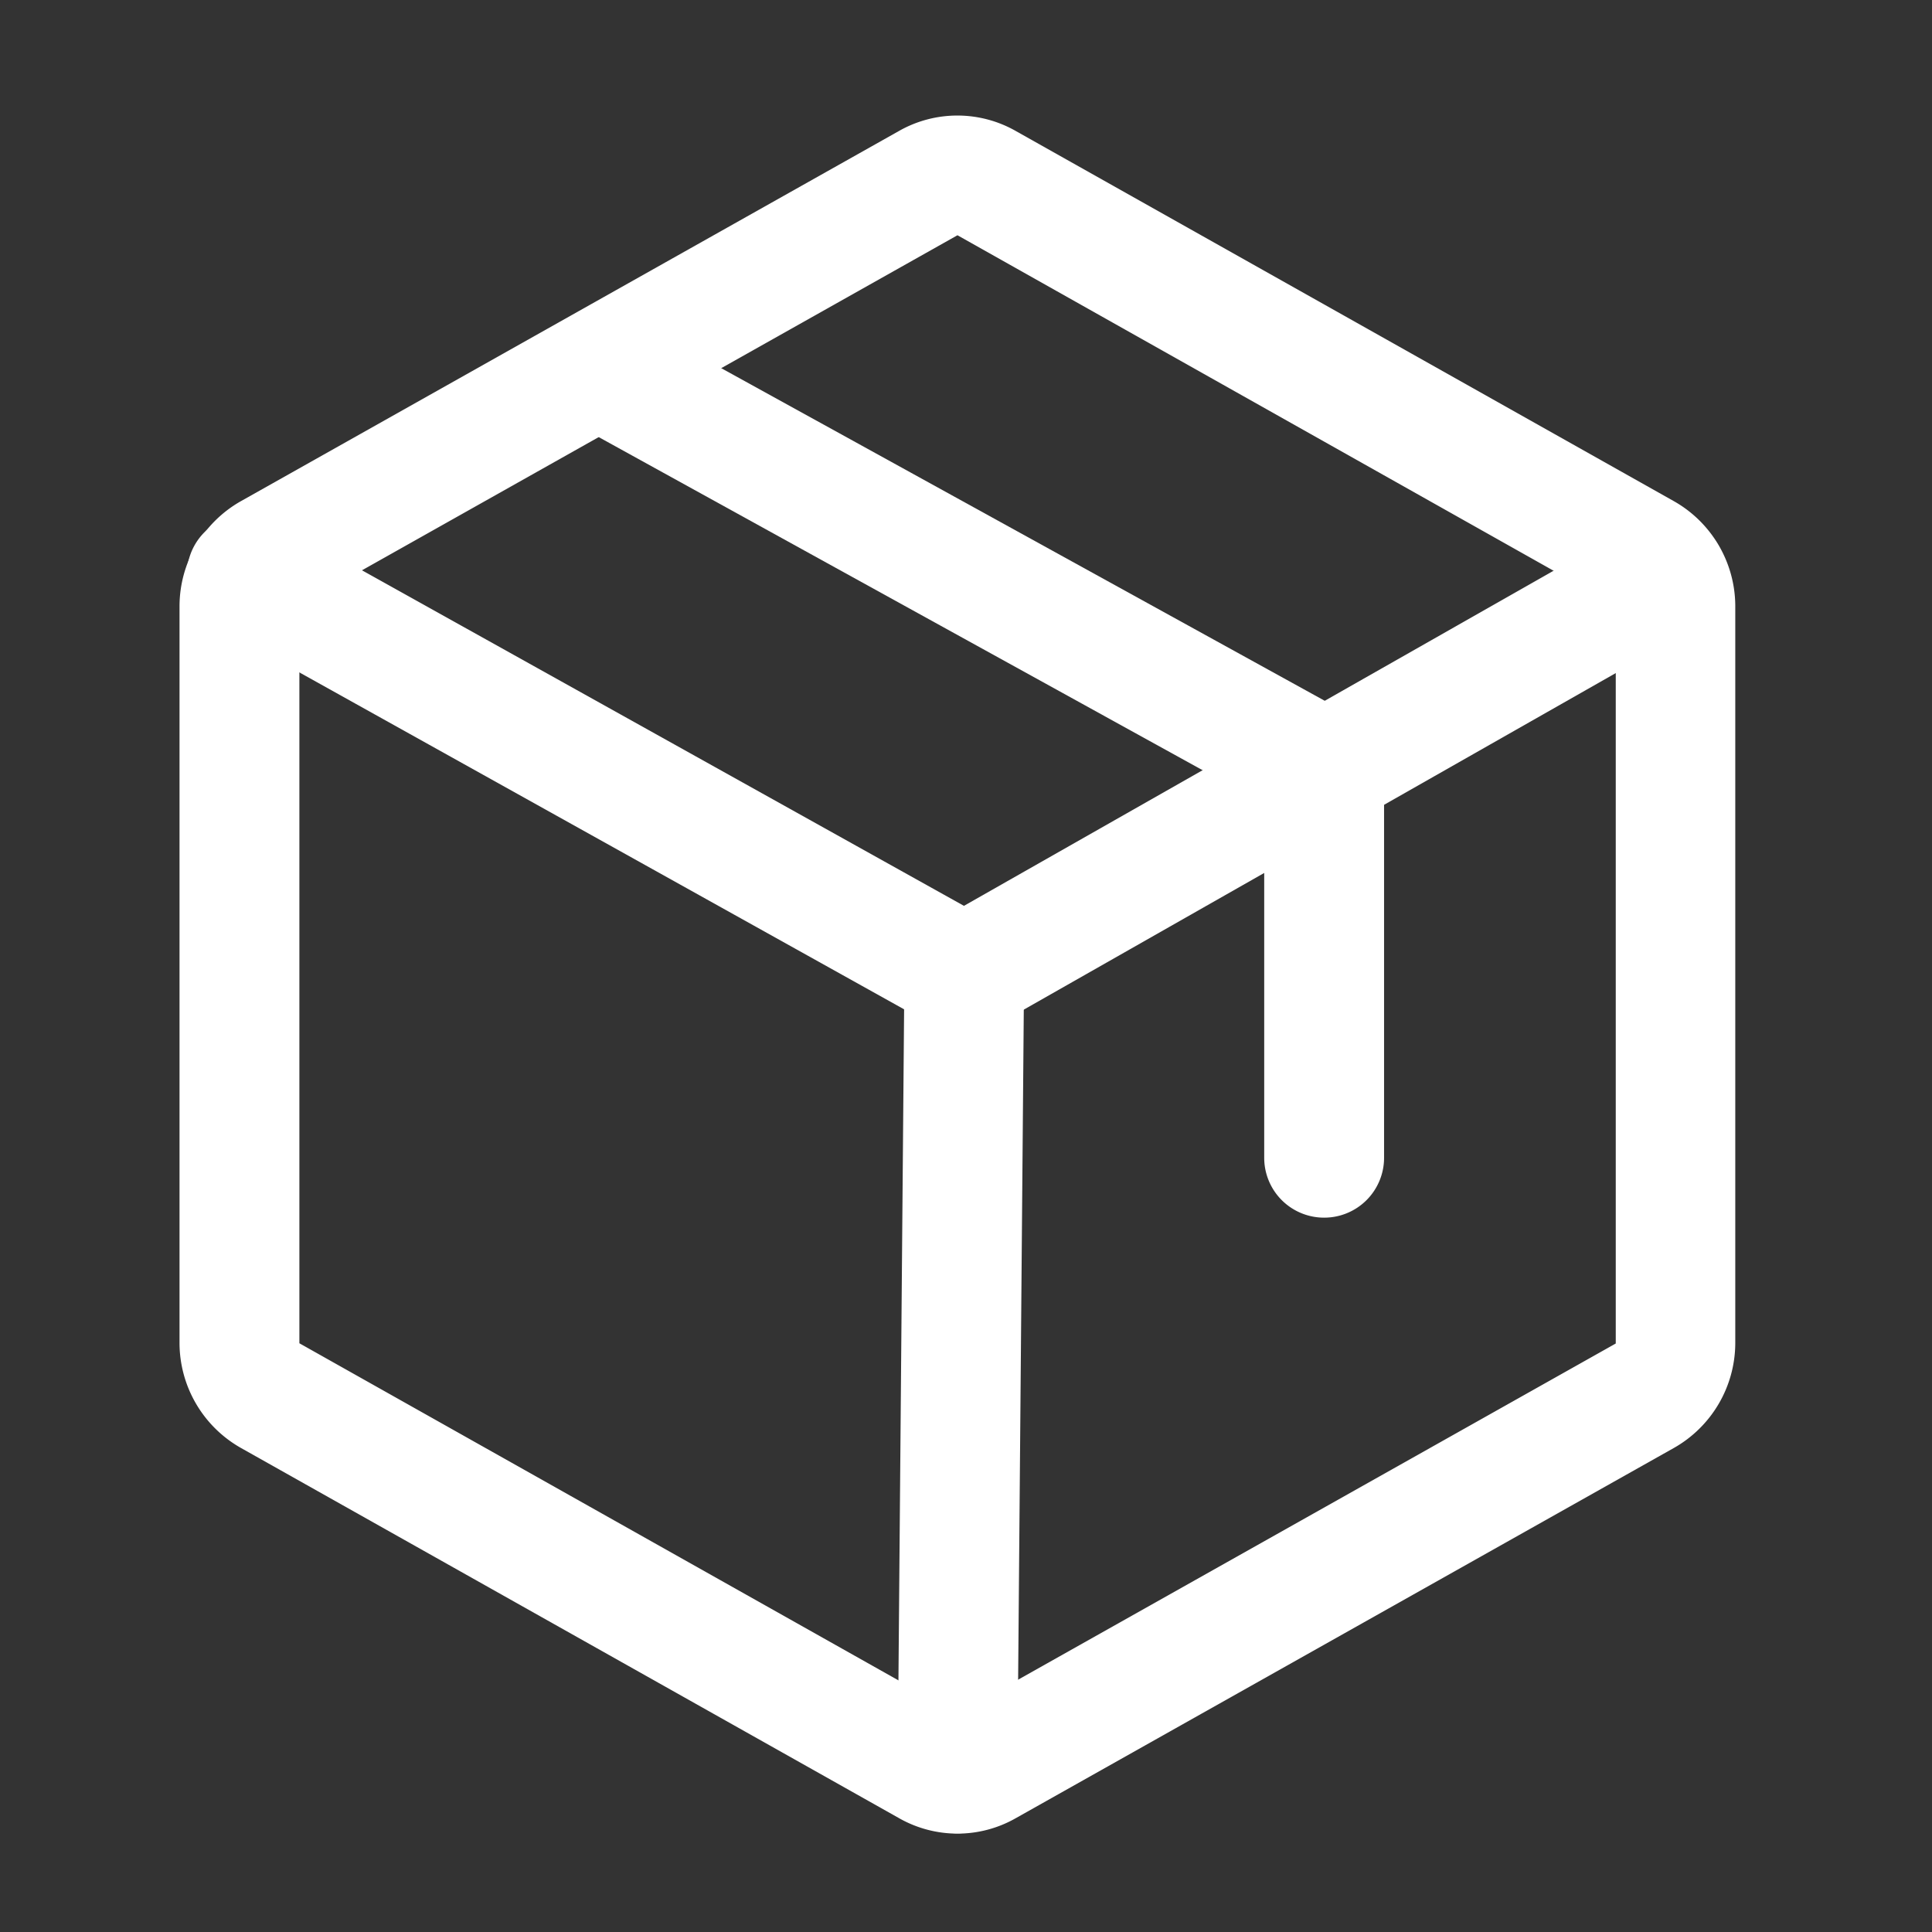 <svg xmlns="http://www.w3.org/2000/svg" width="51" height="51" viewBox="0 0 51 51">
  <rect x="0" y="0" width="51" height="51" fill="#333333" stroke="none"/>
  <g id="Grupo_8812" data-name="Grupo 8812" transform="translate(0 0.389)">
    <rect id="Retângulo_3565" data-name="Retângulo 3565" width="51" height="51" transform="translate(0 -0.389)" fill="none"/>
    <path id="Caminho_13815" data-name="Caminho 13815" d="M44.536,58.511a3.124,3.124,0,0,1-1.56-.418L25.615,48.327A3.19,3.19,0,0,1,24,45.576V26.1a3.191,3.191,0,0,1,1.609-2.756l17.382-9.778a3.12,3.12,0,0,1,3.1.009l17.362,9.766a3.19,3.19,0,0,1,1.615,2.751V45.568a3.191,3.191,0,0,1-1.609,2.756L46.081,58.1A3.107,3.107,0,0,1,44.536,58.511Zm0-42.193L27.164,26.092l0,19.475,17.377,9.778,17.372-9.772,0-19.475Z" transform="translate(-19.261 -10.497)" fill="#fff"/>
    <path id="Caminho_13816" data-name="Caminho 13816" d="M92.733,62.991a1.58,1.58,0,0,1-1.58-1.58V52.076L72.816,41.962A1.58,1.58,0,0,1,74.341,39.2L93.5,49.76a1.58,1.58,0,0,1,.817,1.383V61.411A1.58,1.58,0,0,1,92.733,62.991Z" transform="translate(-57.781 -31.237)" fill="#fff"/>
    <path id="Caminho_13817" data-name="Caminho 13817" d="M45.6,80.3a1.579,1.579,0,0,1-.769-.2L25.909,69.558a1.58,1.58,0,1,1,1.538-2.76L45.588,76.91,63.377,66.8a1.58,1.58,0,0,1,1.561,2.747L46.376,80.1A1.579,1.579,0,0,1,45.6,80.3Z" transform="translate(-20.142 -53.387)" fill="#fff"/>
    <path id="Linha_272" data-name="Linha 272" d="M-6.42,16.249h-.014A1.58,1.58,0,0,1-8,14.656l.178-21.089A1.58,1.58,0,0,1-6.229-8,1.58,1.58,0,0,1-4.663-6.407l-.178,21.089A1.58,1.58,0,0,1-6.42,16.249Z" transform="translate(31.696 31.756)" fill="#fff"/>
  </g>
</svg>
